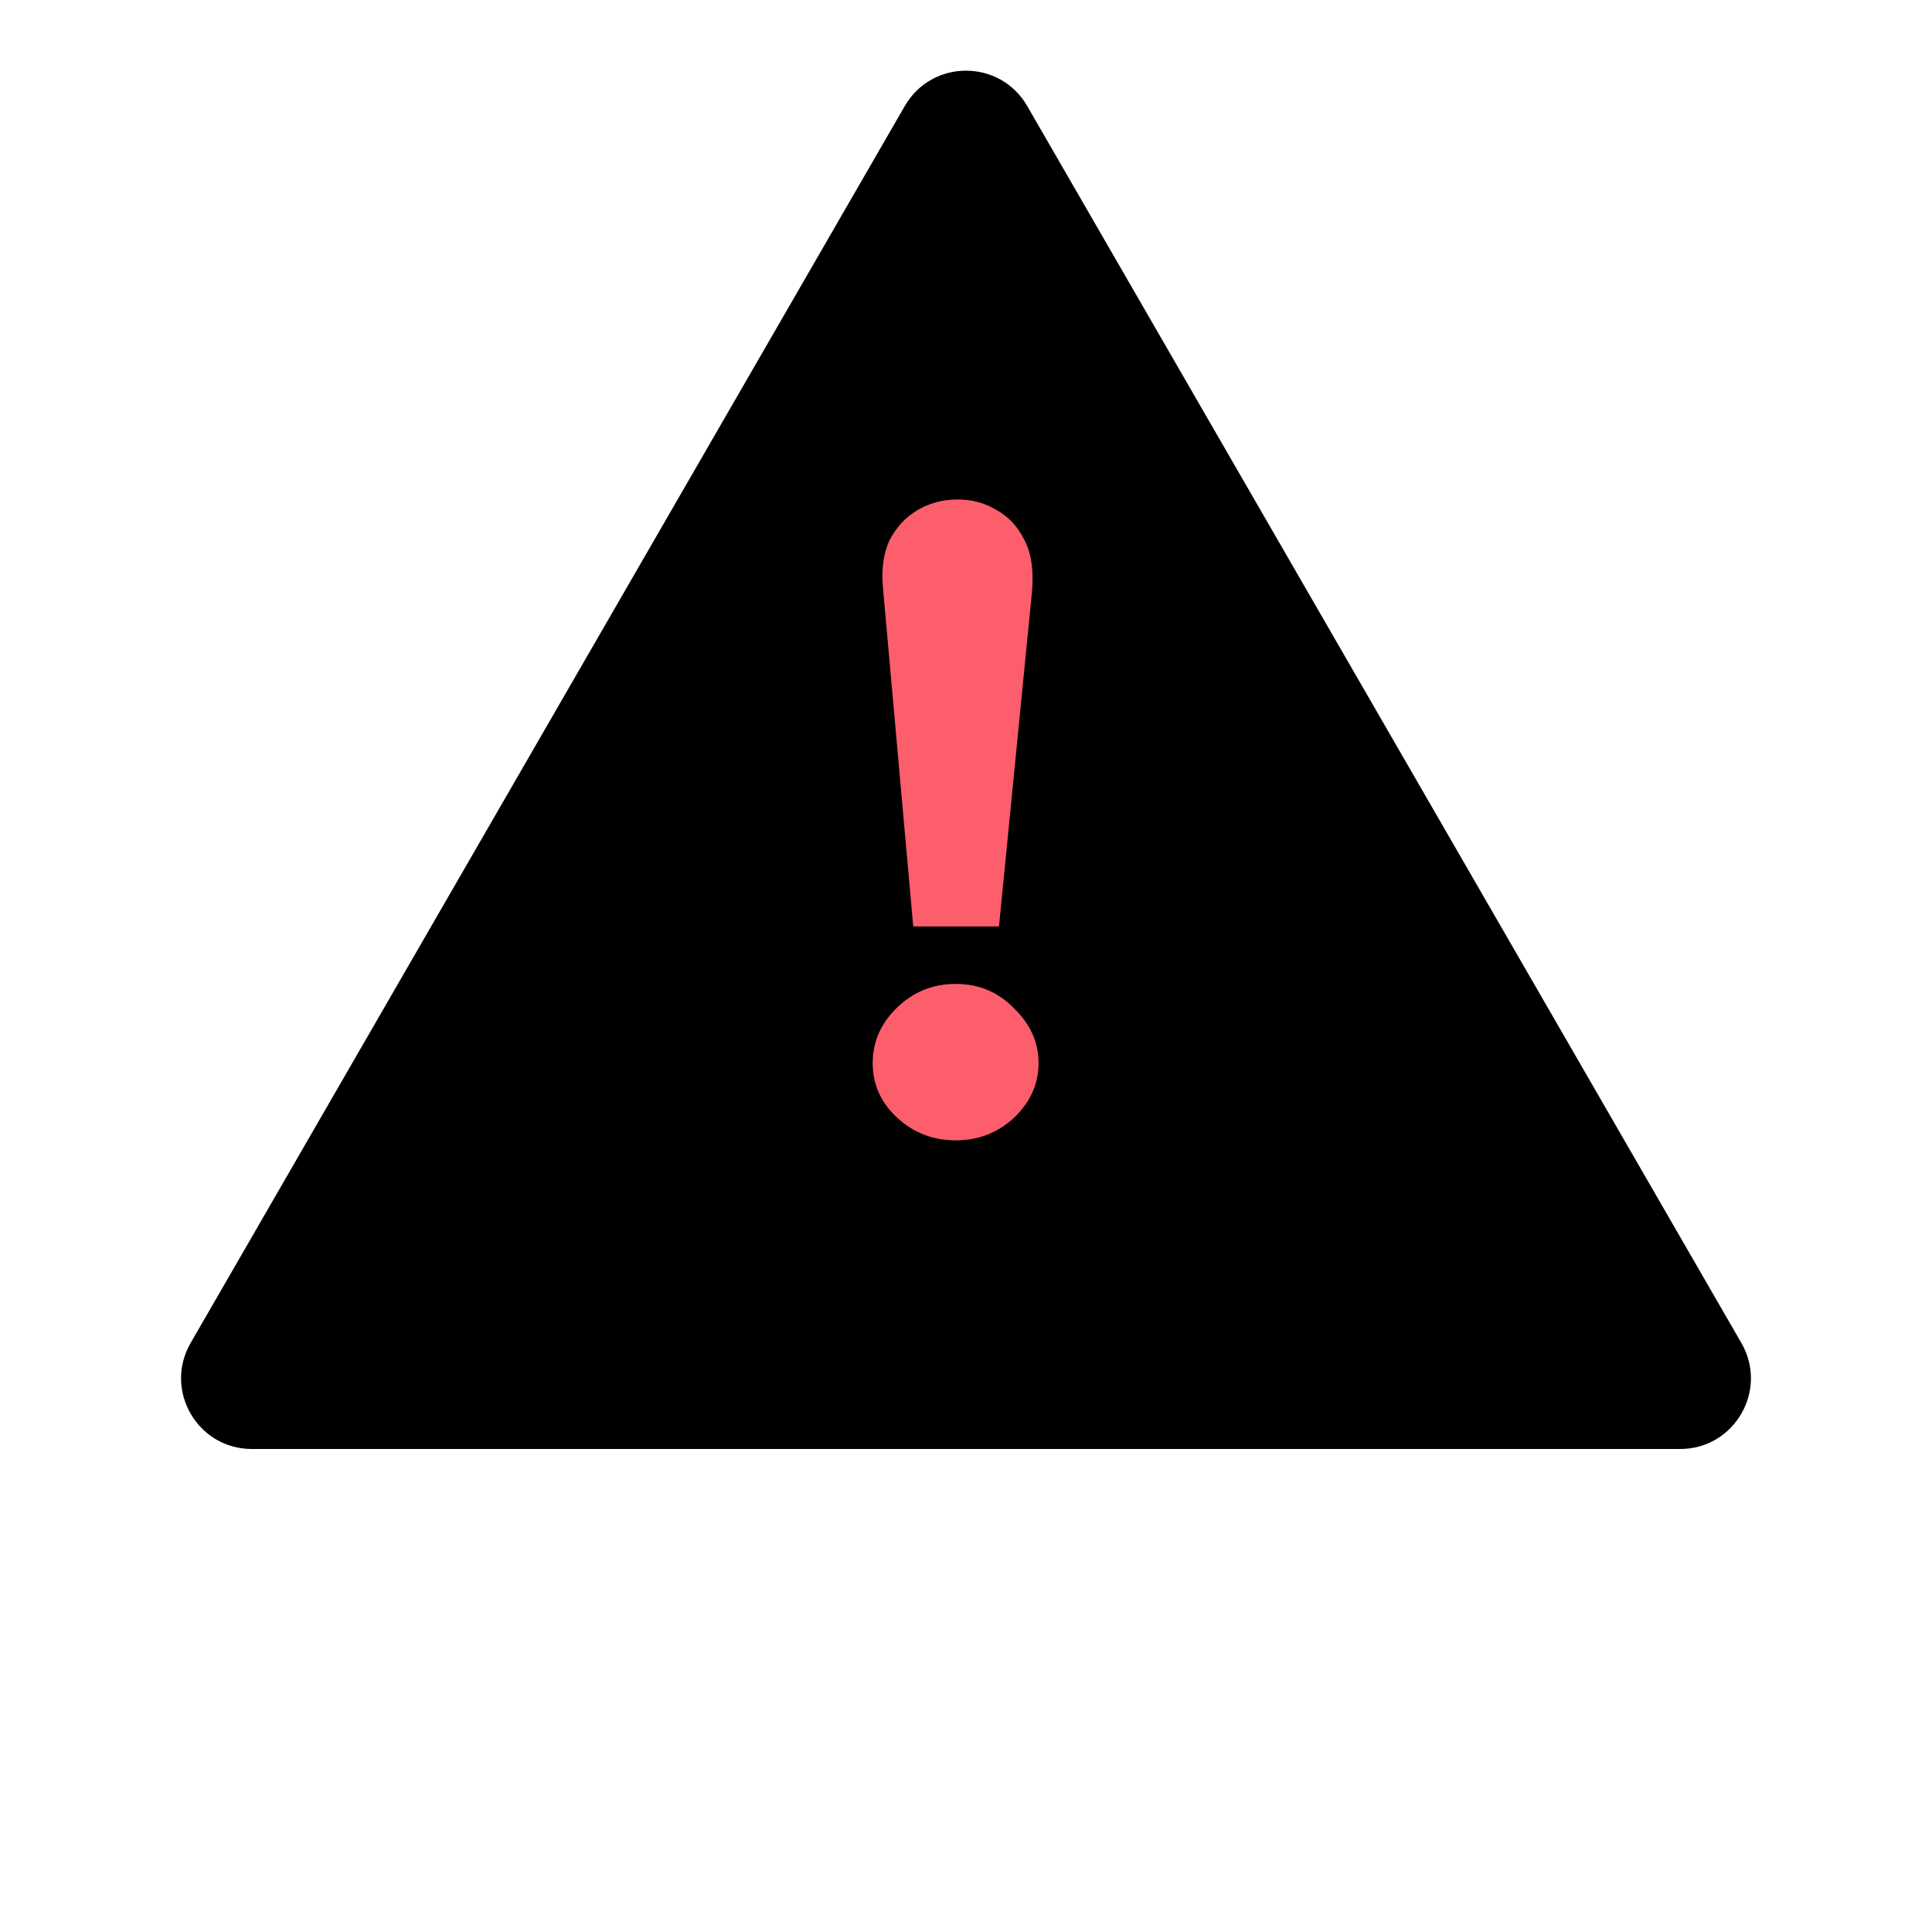 <svg width="82" height="82" viewBox="0 0 82 82" fill="none" xmlns="http://www.w3.org/2000/svg">
<path d="M38.402 4.5C39.557 2.5 42.443 2.5 43.598 4.5L73.909 57C75.064 59 73.62 61.5 71.311 61.5H10.689C8.38 61.5 6.936 59 8.091 57L38.402 4.5Z" fill="black"/>
<g filter="url(#filter0_d_533_371)">
<path d="M38.76 39.32L37.48 25C37.4 24.173 37.493 23.48 37.76 22.92C38.053 22.36 38.453 21.933 38.96 21.64C39.467 21.347 40.027 21.2 40.64 21.2C41.253 21.2 41.8 21.347 42.28 21.64C42.787 21.907 43.187 22.333 43.48 22.92C43.773 23.48 43.88 24.213 43.8 25.12L42.4 39.32H38.76ZM40.56 48.4C39.6 48.4 38.773 48.08 38.08 47.44C37.387 46.8 37.04 46.027 37.04 45.12C37.04 44.213 37.387 43.427 38.08 42.76C38.773 42.093 39.6 41.76 40.56 41.76C41.547 41.76 42.373 42.107 43.04 42.8C43.733 43.467 44.08 44.24 44.08 45.12C44.08 46 43.733 46.773 43.04 47.44C42.347 48.08 41.52 48.4 40.56 48.4Z" fill="#FD5E6B"/>
</g>
<defs>
<filter id="filter0_d_533_371" x="35.04" y="19.2" width="11.04" height="31.2" filterUnits="userSpaceOnUse" color-interpolation-filters="sRGB">
<feFlood flood-opacity="0" result="BackgroundImageFix"/>
<feColorMatrix in="SourceAlpha" type="matrix" values="0 0 0 0 0 0 0 0 0 0 0 0 0 0 0 0 0 0 127 0" result="hardAlpha"/>
<feOffset/>
<feGaussianBlur stdDeviation="1"/>
<feComposite in2="hardAlpha" operator="out"/>
<feColorMatrix type="matrix" values="0 0 0 0 1 0 0 0 0 0.333 0 0 0 0 0.388 0 0 0 1 0"/>
<feBlend mode="normal" in2="BackgroundImageFix" result="effect1_dropShadow_533_371"/>
<feBlend mode="normal" in="SourceGraphic" in2="effect1_dropShadow_533_371" result="shape"/>
</filter>
</defs>
</svg>
